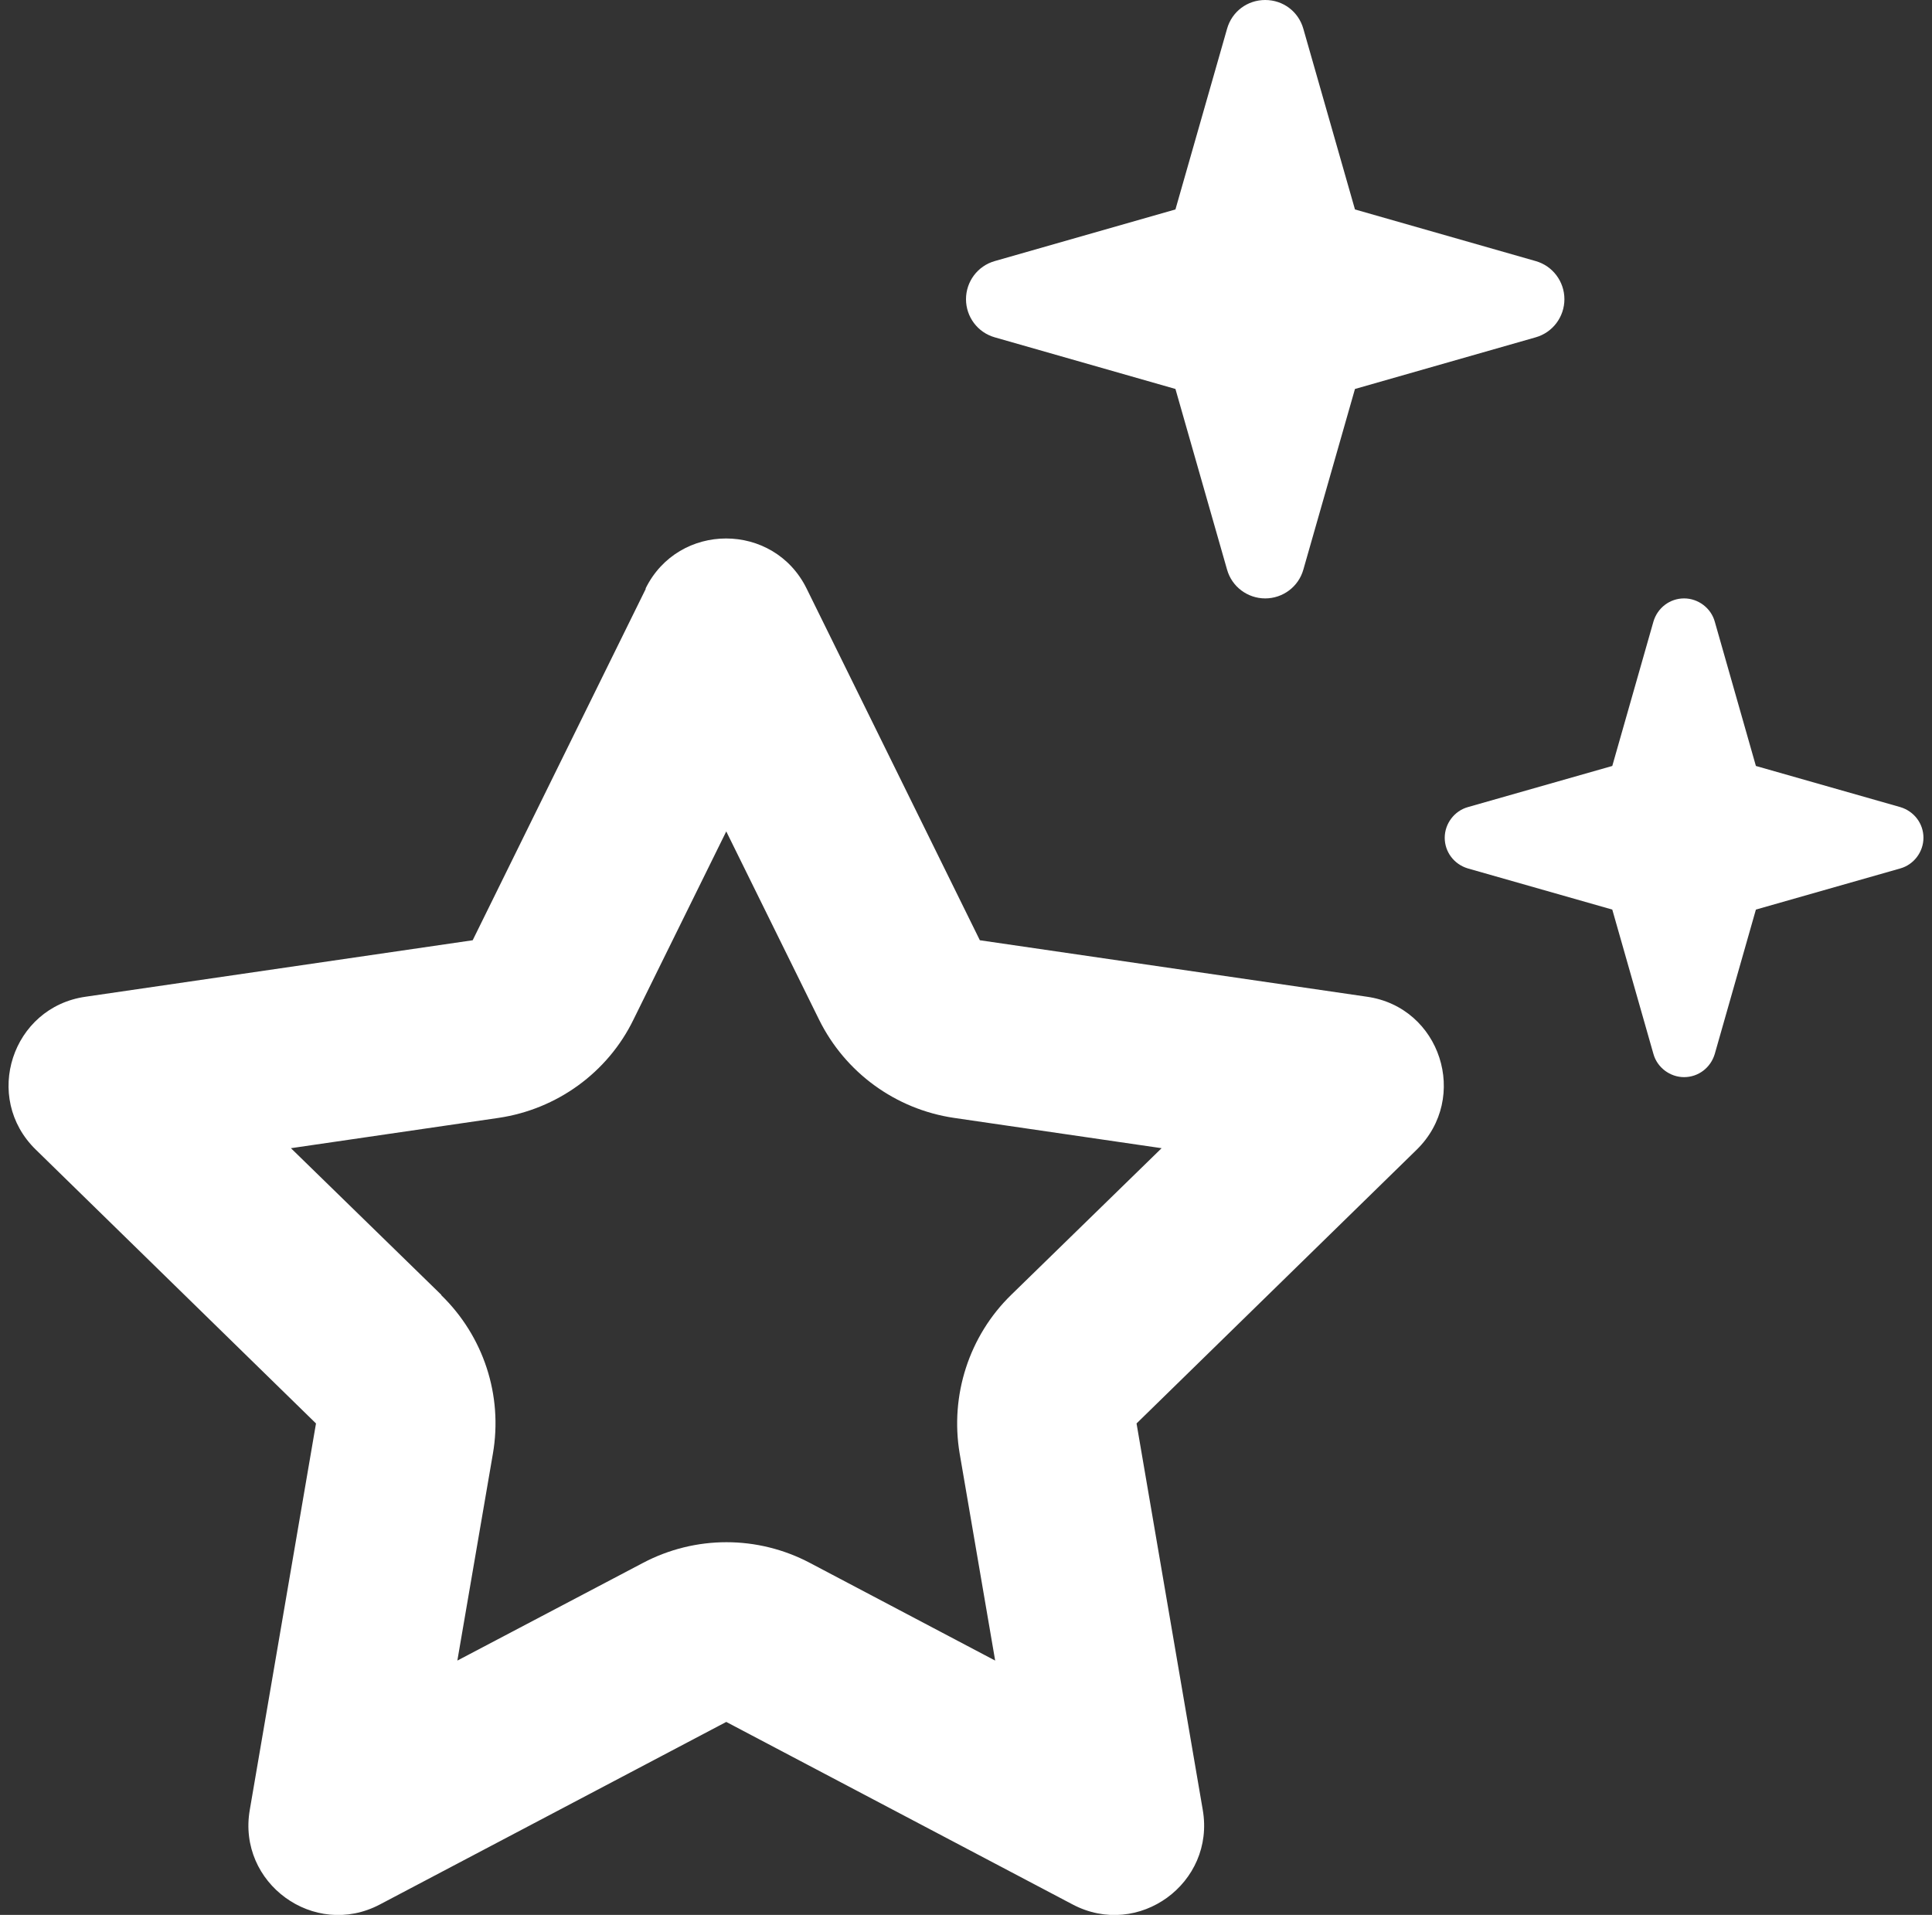 <svg xmlns="http://www.w3.org/2000/svg" fill="none" viewBox="0 0 113 112" height="112" width="113">
<rect x="0" y="0" width="113" height="112" fill="#333333" stroke="none"/>
<path fill="white" d="M71.769 33.316C72.053 34.322 72.972 35 74 35C75.028 35 75.947 34.322 76.231 33.316L79.25 22.75L89.816 19.731C90.822 19.447 91.5 18.528 91.5 17.5C91.5 16.472 90.822 15.553 89.816 15.269L79.25 12.25L76.231 1.684C75.947 0.678 75.05 0 74 0C72.95 0 72.053 0.678 71.769 1.684L68.75 12.25L58.185 15.269C57.178 15.553 56.5 16.472 56.5 17.5C56.5 18.528 57.178 19.447 58.185 19.731L68.75 22.75L71.769 33.316ZM25.81 75.731L17.016 67.156L29.157 65.384C32.569 64.881 35.544 62.737 37.053 59.631L42.478 48.628L47.903 59.631C49.435 62.737 52.388 64.881 55.8 65.384L67.941 67.156L59.147 75.731C56.675 78.138 55.56 81.616 56.128 85.006L58.206 97.125L47.378 91.416C44.316 89.797 40.663 89.797 37.6 91.416L26.75 97.125L28.828 85.028C29.419 81.616 28.282 78.159 25.81 75.753V75.731ZM37.775 34.431L27.647 54.994L5.007 58.297C0.697 58.909 -1.031 64.203 2.097 67.244L18.482 83.256L14.61 105.853C13.866 110.141 18.372 113.422 22.222 111.388L42.478 100.713L62.735 111.388C66.585 113.422 71.091 110.141 70.347 105.853L66.475 83.256L82.86 67.244C85.966 64.203 84.26 58.909 79.95 58.297L57.31 54.994L47.181 34.431C45.257 30.516 39.678 30.516 37.753 34.431H37.775ZM94.3 53.2L96.707 61.644C96.925 62.431 97.669 63 98.5 63C99.332 63 100.053 62.453 100.294 61.644L102.7 53.2L111.144 50.794C111.932 50.575 112.5 49.831 112.5 49C112.5 48.169 111.953 47.447 111.144 47.206L102.7 44.8L100.294 36.356C100.075 35.569 99.332 35 98.5 35C97.669 35 96.947 35.547 96.707 36.356L94.3 44.8L85.856 47.206C85.069 47.425 84.5 48.169 84.5 49C84.5 49.831 85.047 50.553 85.856 50.794L94.3 53.2Z"></path>
</svg>
